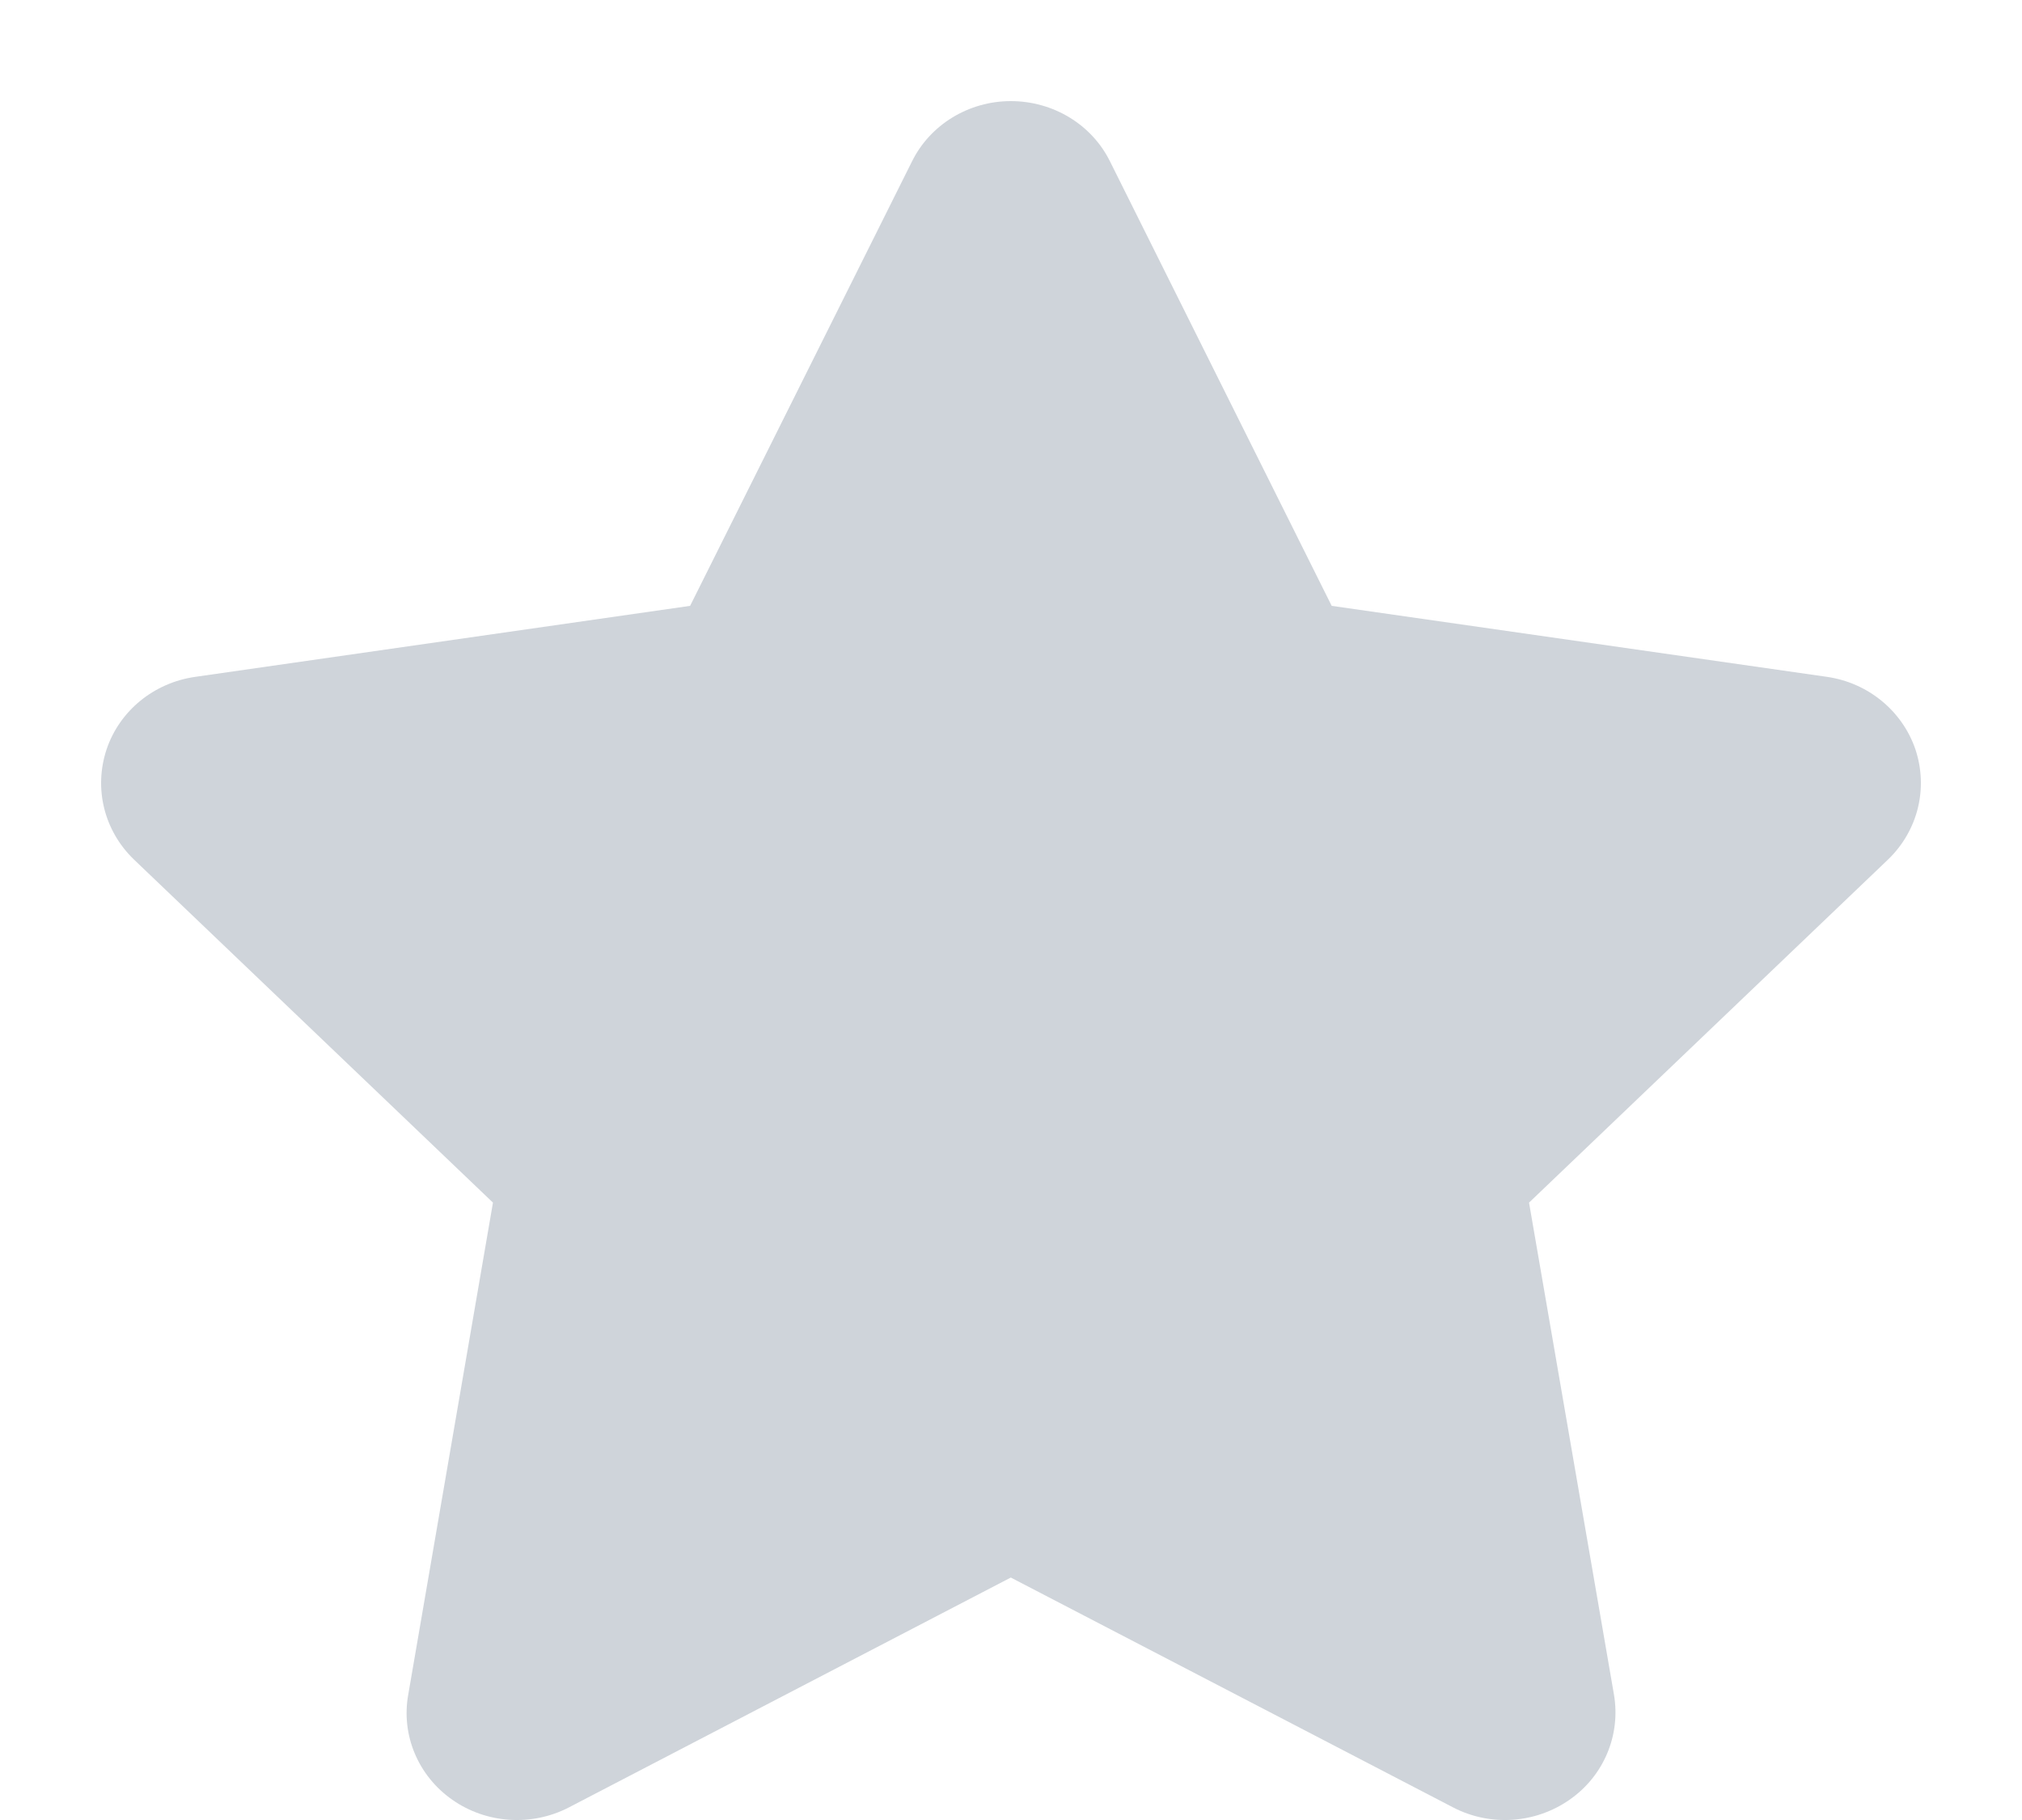 <svg width="10" height="9" viewBox="0 0 10 9" fill="none" xmlns="http://www.w3.org/2000/svg">
<path d="M6.586 2.996L9.035 3.347C9.238 3.376 9.408 3.515 9.473 3.706C9.537 3.899 9.485 4.108 9.338 4.25L7.562 5.947L7.982 8.38C8.016 8.58 7.932 8.782 7.762 8.9C7.593 9.018 7.37 9.033 7.187 8.938L4.999 7.801L2.813 8.938C2.629 9.033 2.405 9.018 2.237 8.9C2.068 8.782 1.983 8.58 2.019 8.38L2.438 5.947L0.662 4.25C0.515 4.108 0.463 3.899 0.527 3.706C0.591 3.515 0.761 3.376 0.966 3.347L3.413 2.996L4.51 0.799C4.6 0.616 4.791 0.5 4.999 0.5C5.209 0.5 5.4 0.616 5.49 0.799L6.586 2.996Z" fill="#CFD4DA"/>
</svg>
